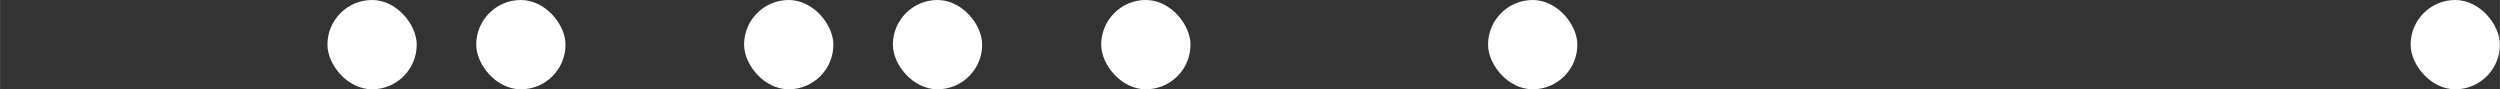 <?xml version="1.0" encoding="UTF-8"?>
<!-- Created with Inkscape (http://www.inkscape.org/) -->
<svg id="svg1" width="840" height="30" version="1.1" viewBox="0 0 222.25 7.938" xmlns="http://www.w3.org/2000/svg">
 <rect x="0" y="0" width="222.25" height="7.938" fill="#333333" stroke="none"/>
 <rect id="rect1" x="214.31" y="-1.6644e-5" width="7.938" height="7.938" rx="58.738" ry="58.738" fill="#fff"/>
 <rect id="rect2" x="97.896" y="-1.6644e-5" width="7.938" height="7.938" rx="58.738" ry="58.738" fill="#fff"/>
 <rect id="rect3" x="79.375" y="-1.6644e-5" width="7.938" height="7.938" rx="58.738" ry="58.738" fill="#fff"/>
 <rect id="rect4" x="66.146" y="-1.6644e-5" width="7.938" height="7.938" rx="58.738" ry="58.738" fill="#fff"/>
 <rect id="rect5" x="42.333" y="-1.6644e-5" width="7.938" height="7.938" rx="58.738" ry="58.738" fill="#fff"/>
 <rect id="rect7" x="29.104" y="-1.6644e-5" width="7.938" height="7.938" rx="58.738" ry="58.738" fill="#fff"/>
 <rect id="rect16" x="132.29" y="-1.6644e-5" width="7.938" height="7.938" rx="58.738" ry="58.738" fill="#fff"/>
</svg>
